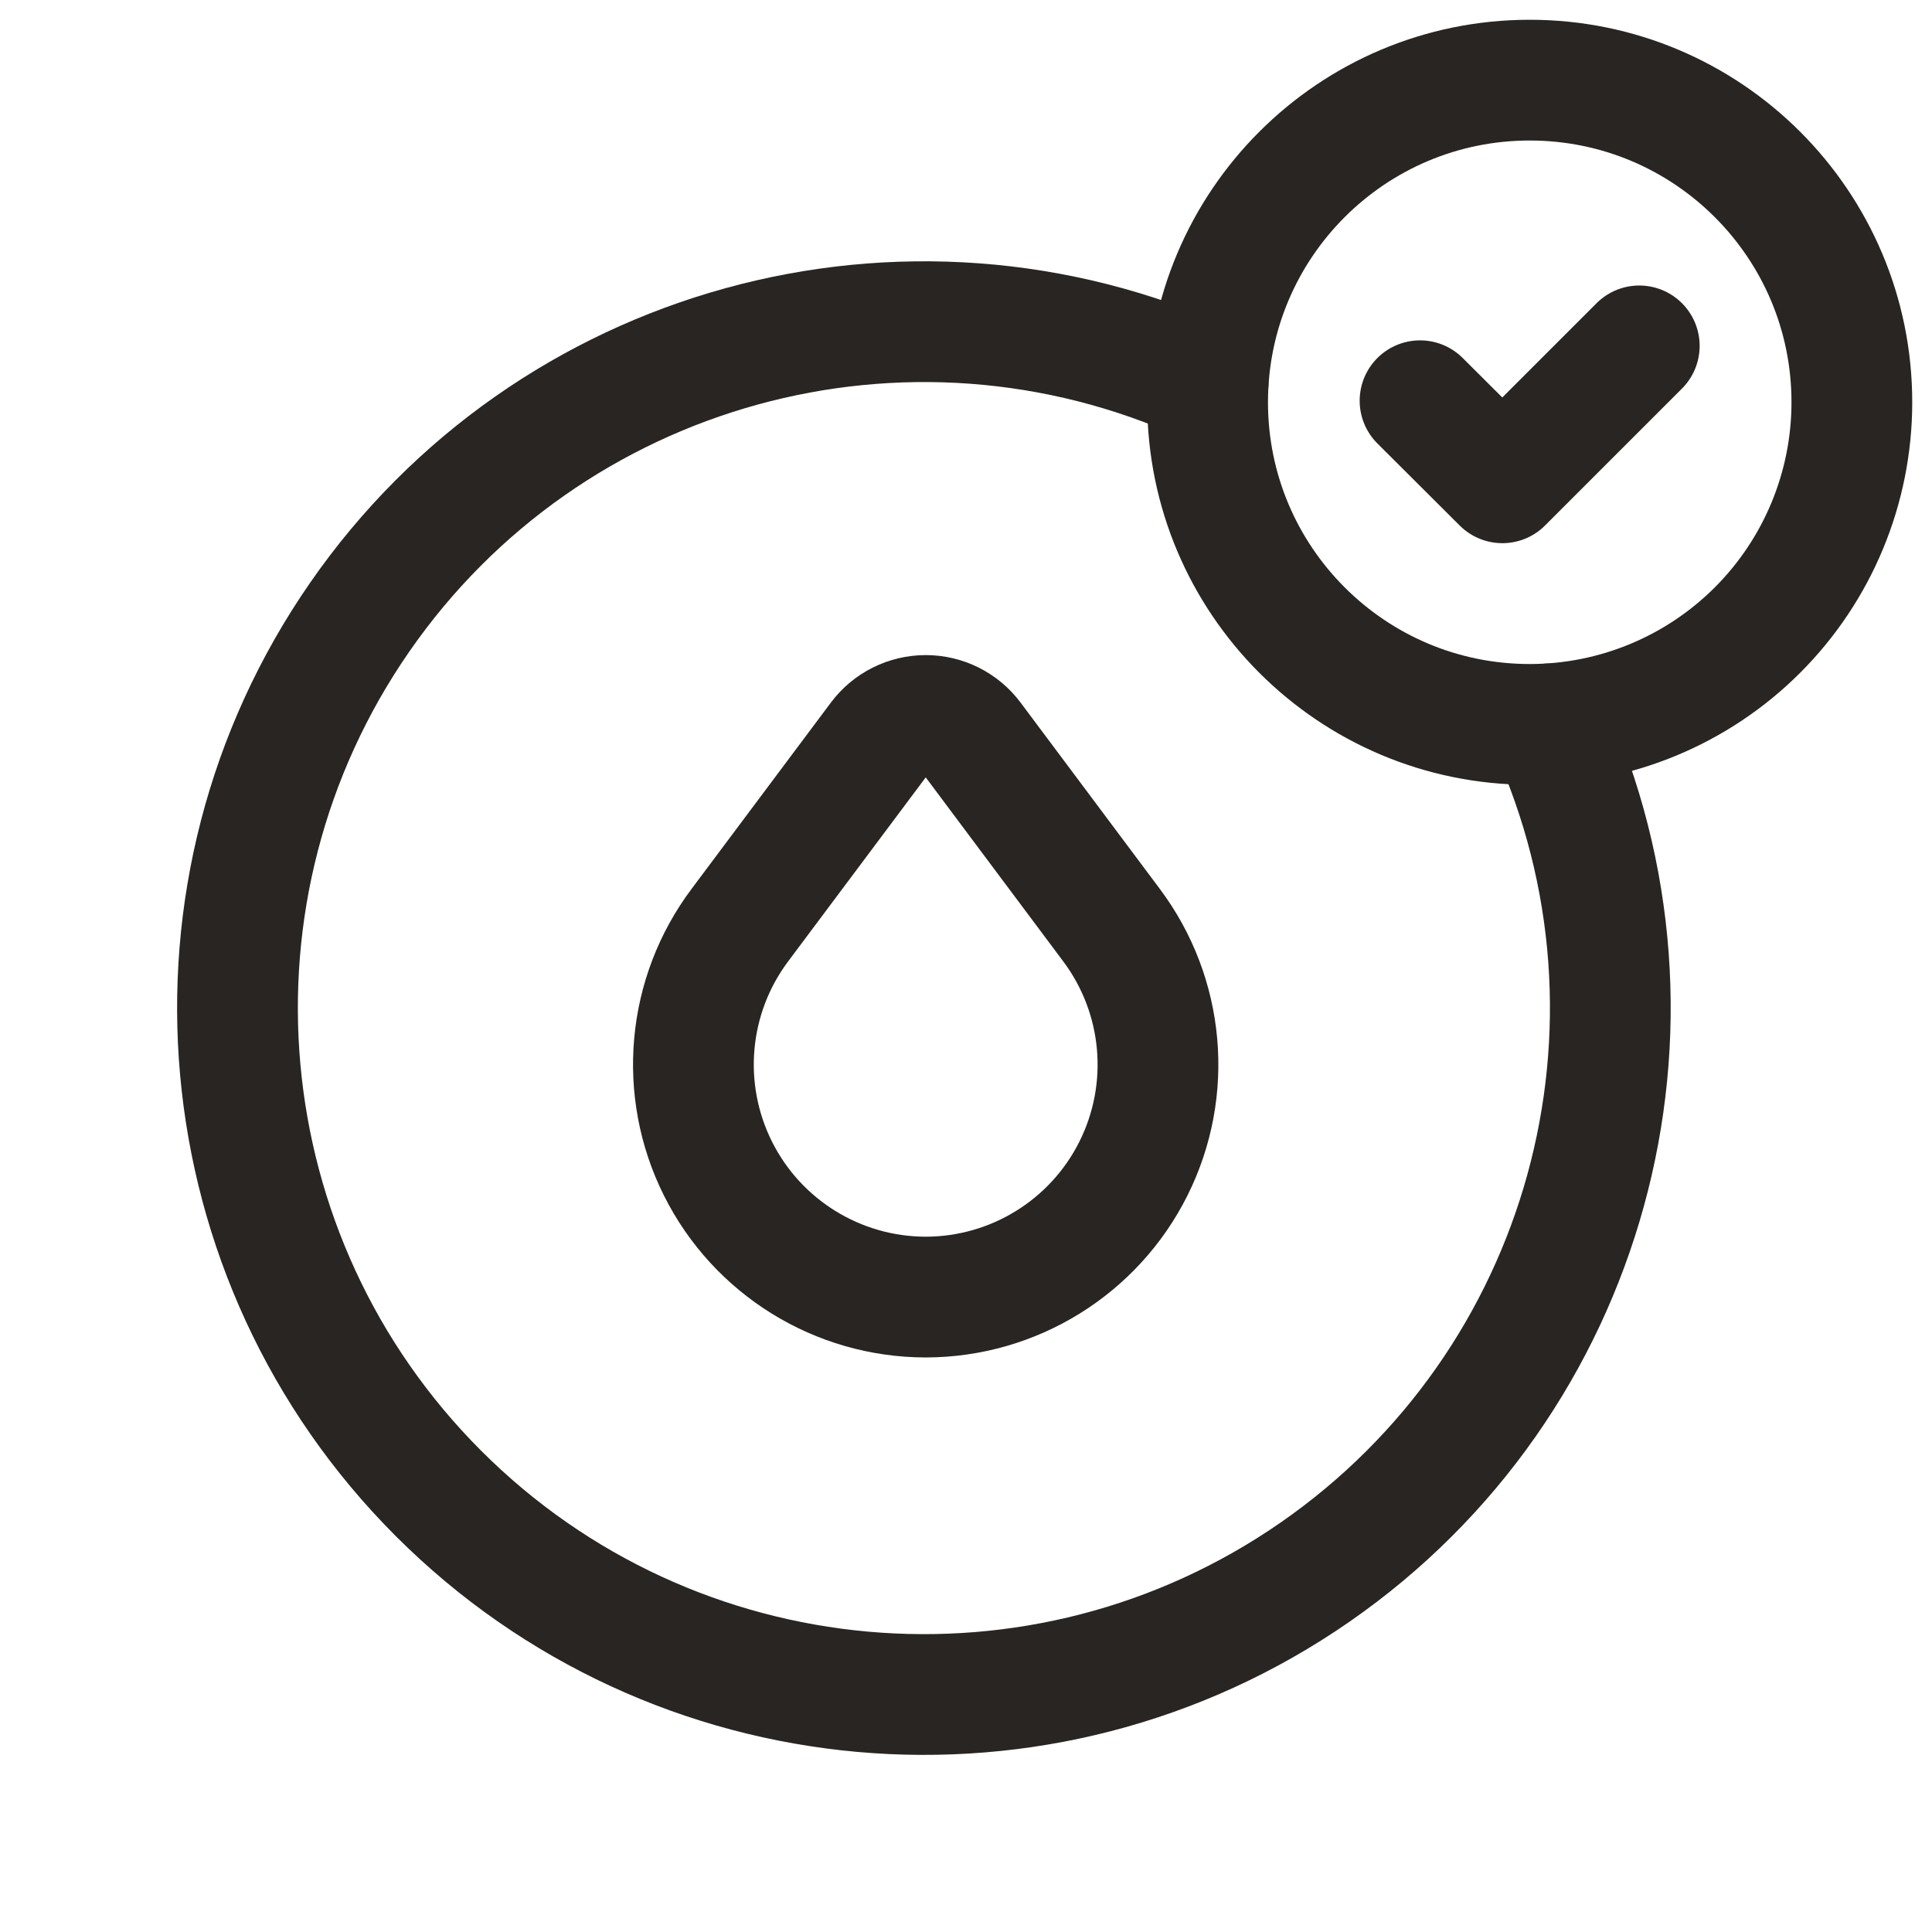 <svg xmlns="http://www.w3.org/2000/svg" fill="none" viewBox="0 0 96 96" height="96" width="96">
<path stroke-linejoin="round" stroke-linecap="round" stroke-width="6" stroke="#282522" d="M76.011 35.995C67.171 35.995 60.005 28.829 60.005 19.988C60.005 11.148 67.171 3.982 76.011 3.982C84.852 3.982 92.018 11.148 92.018 19.988C92.018 24.234 90.332 28.305 87.33 31.307C84.328 34.309 80.257 35.995 76.011 35.995"></path>
<path stroke-linejoin="round" stroke-linecap="round" stroke-width="6" stroke="#282522" d="M60.029 19.048C45.018 12.22 27.272 17.109 17.877 30.662C8.482 44.215 10.129 62.549 21.79 74.21C33.451 85.871 51.785 87.518 65.338 78.123C78.891 68.728 83.78 50.982 76.952 35.971"></path>
<path stroke-linejoin="round" stroke-linecap="round" stroke-width="6" stroke="#282522" d="M81.454 17.187L74.651 23.99L70.561 19.912"></path>
<path stroke-linejoin="round" stroke-linecap="round" stroke-width="6" stroke="#282522" d="M48.312 36.711L55.235 45.975C57.855 49.475 58.275 54.154 56.32 58.064C54.365 61.974 50.371 64.446 45.999 64.451V64.451C41.627 64.447 37.631 61.976 35.675 58.066C33.72 54.155 34.139 49.475 36.759 45.975L43.686 36.711C44.231 35.981 45.088 35.551 45.999 35.551C46.91 35.551 47.768 35.981 48.312 36.711V36.711Z" clip-rule="evenodd" fill-rule="evenodd"></path>
</svg>
